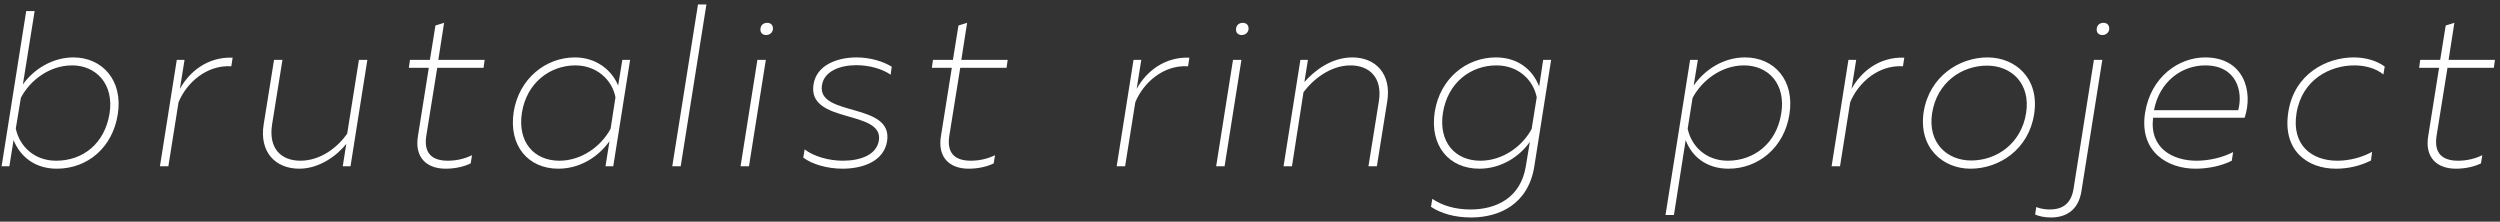 <?xml version="1.0" encoding="UTF-8"?> <svg xmlns="http://www.w3.org/2000/svg" width="406" height="36" viewBox="0 0 406 36" fill="none"><rect x="0" y="0" width="406" height="36" fill="#333333" stroke="none"/><path d="M4.256 1.8H5.624L3.716 13.716C5.444 11.268 8.504 9.324 11.924 9.324C16.604 9.324 20.024 13.068 19.124 18.576C18.296 23.94 14.228 27.396 9.224 27.396C5.624 27.396 3.248 25.38 2.204 22.752L1.52 27H0.26L4.256 1.8ZM17.792 18.432C18.548 13.644 15.596 10.62 11.708 10.62C8.072 10.62 4.904 12.996 3.392 15.876L2.564 20.88C3.176 23.76 5.552 26.1 9.116 26.1C13.472 26.1 17 23.328 17.792 18.432ZM29.213 14.436C30.761 11.628 33.713 9.216 37.781 9.36L37.565 10.764C33.533 10.512 30.293 13.464 28.997 16.596L27.341 27H25.973L28.709 9.72H29.969L29.213 14.436ZM58.291 9.72H59.659L56.923 27H55.663L56.239 23.364C54.799 25.2 51.919 27.396 48.607 27.396C44.683 27.396 42.127 24.66 42.811 20.268L44.503 9.72H45.871L44.179 20.268C43.603 24.084 45.619 26.1 48.787 26.1C52.135 26.1 54.907 23.832 56.383 21.708L58.291 9.72ZM70.717 4.14L72.121 3.708L71.185 9.72H78.709L78.529 11.016H71.005L69.241 21.996C68.773 24.84 70.105 26.1 72.733 26.1C74.209 26.1 75.577 25.74 76.657 25.2L76.441 26.532C75.361 27.072 73.885 27.396 72.373 27.396C69.277 27.396 67.297 25.56 67.873 22.104L69.637 11.016H66.397L66.577 9.72H69.817L70.717 4.14ZM98.981 22.932C97.181 25.452 94.229 27.396 90.665 27.396C85.769 27.396 82.565 23.652 83.429 18.144C84.293 12.78 88.613 9.324 93.365 9.324C96.857 9.324 99.377 11.412 100.385 13.896L101.069 9.72H102.329L99.593 27H98.333L98.981 22.932ZM84.761 18.288C84.005 23.076 86.741 26.1 90.845 26.1C94.481 26.1 97.649 23.724 99.161 20.916L99.953 15.804C99.413 12.96 96.893 10.62 93.437 10.62C89.369 10.62 85.553 13.392 84.761 18.288ZM113.353 0.72H114.721L110.545 27H109.177L113.353 0.72ZM121.634 27H120.266L123.002 9.72H124.37L121.634 27ZM125.522 4.788C125.414 5.4 124.91 5.688 124.406 5.688C123.83 5.688 123.398 5.292 123.506 4.608C123.578 3.996 124.082 3.708 124.586 3.708C125.162 3.708 125.594 4.068 125.522 4.788ZM132.11 13.752C132.578 10.548 135.998 9.324 139.094 9.324C141.326 9.324 143.45 9.972 144.818 10.836L144.638 12.132C143.306 11.196 141.182 10.584 139.058 10.584C136.502 10.584 133.802 11.52 133.478 13.896C132.722 19.008 145.07 16.56 144.062 22.932C143.558 26.136 140.21 27.396 136.826 27.396C134.378 27.396 131.858 26.676 130.454 25.596L130.67 24.264C132.182 25.416 134.63 26.1 136.862 26.1C139.67 26.1 142.334 25.2 142.73 22.824C143.522 17.748 131.138 20.16 132.11 13.752ZM155.654 4.14L157.058 3.708L156.122 9.72H163.646L163.466 11.016H155.942L154.178 21.996C153.71 24.84 155.042 26.1 157.67 26.1C159.146 26.1 160.514 25.74 161.594 25.2L161.378 26.532C160.298 27.072 158.822 27.396 157.31 27.396C154.214 27.396 152.234 25.56 152.81 22.104L154.574 11.016H151.334L151.514 9.72H154.754L155.654 4.14ZM184.59 14.436C186.138 11.628 189.09 9.216 193.158 9.36L192.942 10.764C188.91 10.512 185.67 13.464 184.374 16.596L182.718 27H181.35L184.086 9.72H185.346L184.59 14.436ZM198.872 27H197.504L200.24 9.72H201.608L198.872 27ZM202.76 4.788C202.652 5.4 202.148 5.688 201.644 5.688C201.068 5.688 200.636 5.292 200.744 4.608C200.816 3.996 201.32 3.708 201.824 3.708C202.4 3.708 202.832 4.068 202.76 4.788ZM211.832 13.32C213.416 11.52 216.188 9.324 219.608 9.324C223.46 9.324 225.98 12.06 225.296 16.416L223.604 27H222.236L223.928 16.452C224.54 12.636 222.416 10.62 219.32 10.62C216.044 10.62 213.2 12.924 211.688 14.976L209.816 27H208.448L211.184 9.72H212.408L211.832 13.32ZM249.169 27.036C248.197 33.12 243.553 35.316 238.909 35.316C236.317 35.316 234.085 34.704 232.393 33.588L232.609 32.292C234.265 33.408 236.353 34.02 238.801 34.02C242.977 34.02 246.973 32.148 247.801 26.964L248.449 23.04C246.757 25.452 243.769 27.396 240.241 27.396C235.309 27.396 232.141 23.652 233.005 18.144C233.869 12.78 238.081 9.324 242.941 9.324C246.541 9.324 248.917 11.34 249.961 14.04L250.609 9.72H251.905L249.169 27.036ZM234.337 18.288C233.581 23.04 236.281 26.1 240.421 26.1C244.057 26.1 247.225 23.76 248.737 20.952L249.565 15.804C248.989 12.96 246.577 10.62 243.013 10.62C238.873 10.62 235.129 13.392 234.337 18.288ZM275.049 13.896C276.885 11.268 279.909 9.324 283.401 9.324C288.153 9.324 291.501 13.068 290.601 18.576C289.773 23.94 285.561 27.396 280.701 27.396C277.101 27.396 274.725 25.38 273.753 22.752L271.845 34.92H270.477L274.473 9.72H275.733L275.049 13.896ZM289.269 18.432C290.061 13.68 287.217 10.62 283.221 10.62C279.621 10.62 276.417 12.996 274.869 15.912L274.077 20.916C274.689 23.76 277.065 26.1 280.593 26.1C284.805 26.1 288.513 23.328 289.269 18.432ZM300.69 14.436C302.238 11.628 305.19 9.216 309.258 9.36L309.042 10.764C305.01 10.512 301.77 13.464 300.474 16.596L298.818 27H297.45L300.186 9.72H301.446L300.69 14.436ZM330.337 18.576C329.437 24.3 324.649 27.396 320.005 27.396C315.541 27.396 311.509 24.012 312.409 18.144C313.345 12.42 318.169 9.324 322.777 9.324C327.277 9.324 331.273 12.708 330.337 18.576ZM313.777 18.36C313.021 23.184 316.189 26.064 320.113 26.064C324.253 26.064 328.249 23.328 329.041 18.36C329.797 13.536 326.629 10.656 322.705 10.656C318.565 10.656 314.569 13.392 313.777 18.36ZM338.033 30.996C337.529 34.308 335.333 35.316 333.065 35.316C332.057 35.316 331.229 35.136 330.509 34.848L330.689 33.624C331.337 33.876 332.093 34.02 332.849 34.02C334.757 34.02 336.305 33.264 336.737 30.708L340.049 9.72H341.417L338.033 30.996ZM342.533 4.788C342.425 5.4 341.921 5.688 341.417 5.688C340.841 5.688 340.409 5.292 340.517 4.608C340.589 3.996 341.093 3.708 341.597 3.708C342.173 3.708 342.605 4.068 342.533 4.788ZM348.366 18.288C349.302 12.492 353.802 9.324 358.122 9.324C364.386 9.324 365.97 14.832 364.53 19.116H349.662C349.05 24.12 352.902 26.1 356.718 26.1C358.806 26.1 361.002 25.56 362.658 24.696L362.442 26.1C360.822 26.928 358.662 27.396 356.538 27.396C352.002 27.396 347.358 24.624 348.366 18.288ZM363.486 17.892C364.314 14.832 363.198 10.62 358.122 10.62C354.342 10.62 350.706 13.212 349.806 17.892H363.486ZM371.619 18.216C372.591 11.916 377.919 9.324 382.239 9.324C384.075 9.324 385.875 9.792 387.279 10.8L387.063 12.096C385.803 11.052 384.003 10.62 382.347 10.62C378.459 10.62 373.851 12.852 372.951 18.396C372.123 23.616 375.471 26.1 379.575 26.1C381.483 26.1 383.535 25.596 385.227 24.66L385.047 26.064C383.283 26.964 381.303 27.396 379.359 27.396C374.715 27.396 370.647 24.444 371.619 18.216ZM397.185 4.14L398.589 3.708L397.653 9.72H405.177L404.997 11.016H397.473L395.709 21.996C395.241 24.84 396.573 26.1 399.201 26.1C400.677 26.1 402.045 25.74 403.125 25.2L402.909 26.532C401.829 27.072 400.353 27.396 398.841 27.396C395.745 27.396 393.765 25.56 394.341 22.104L396.105 11.016H392.865L393.045 9.72H396.285L397.185 4.14Z" fill="white"></path></svg> 